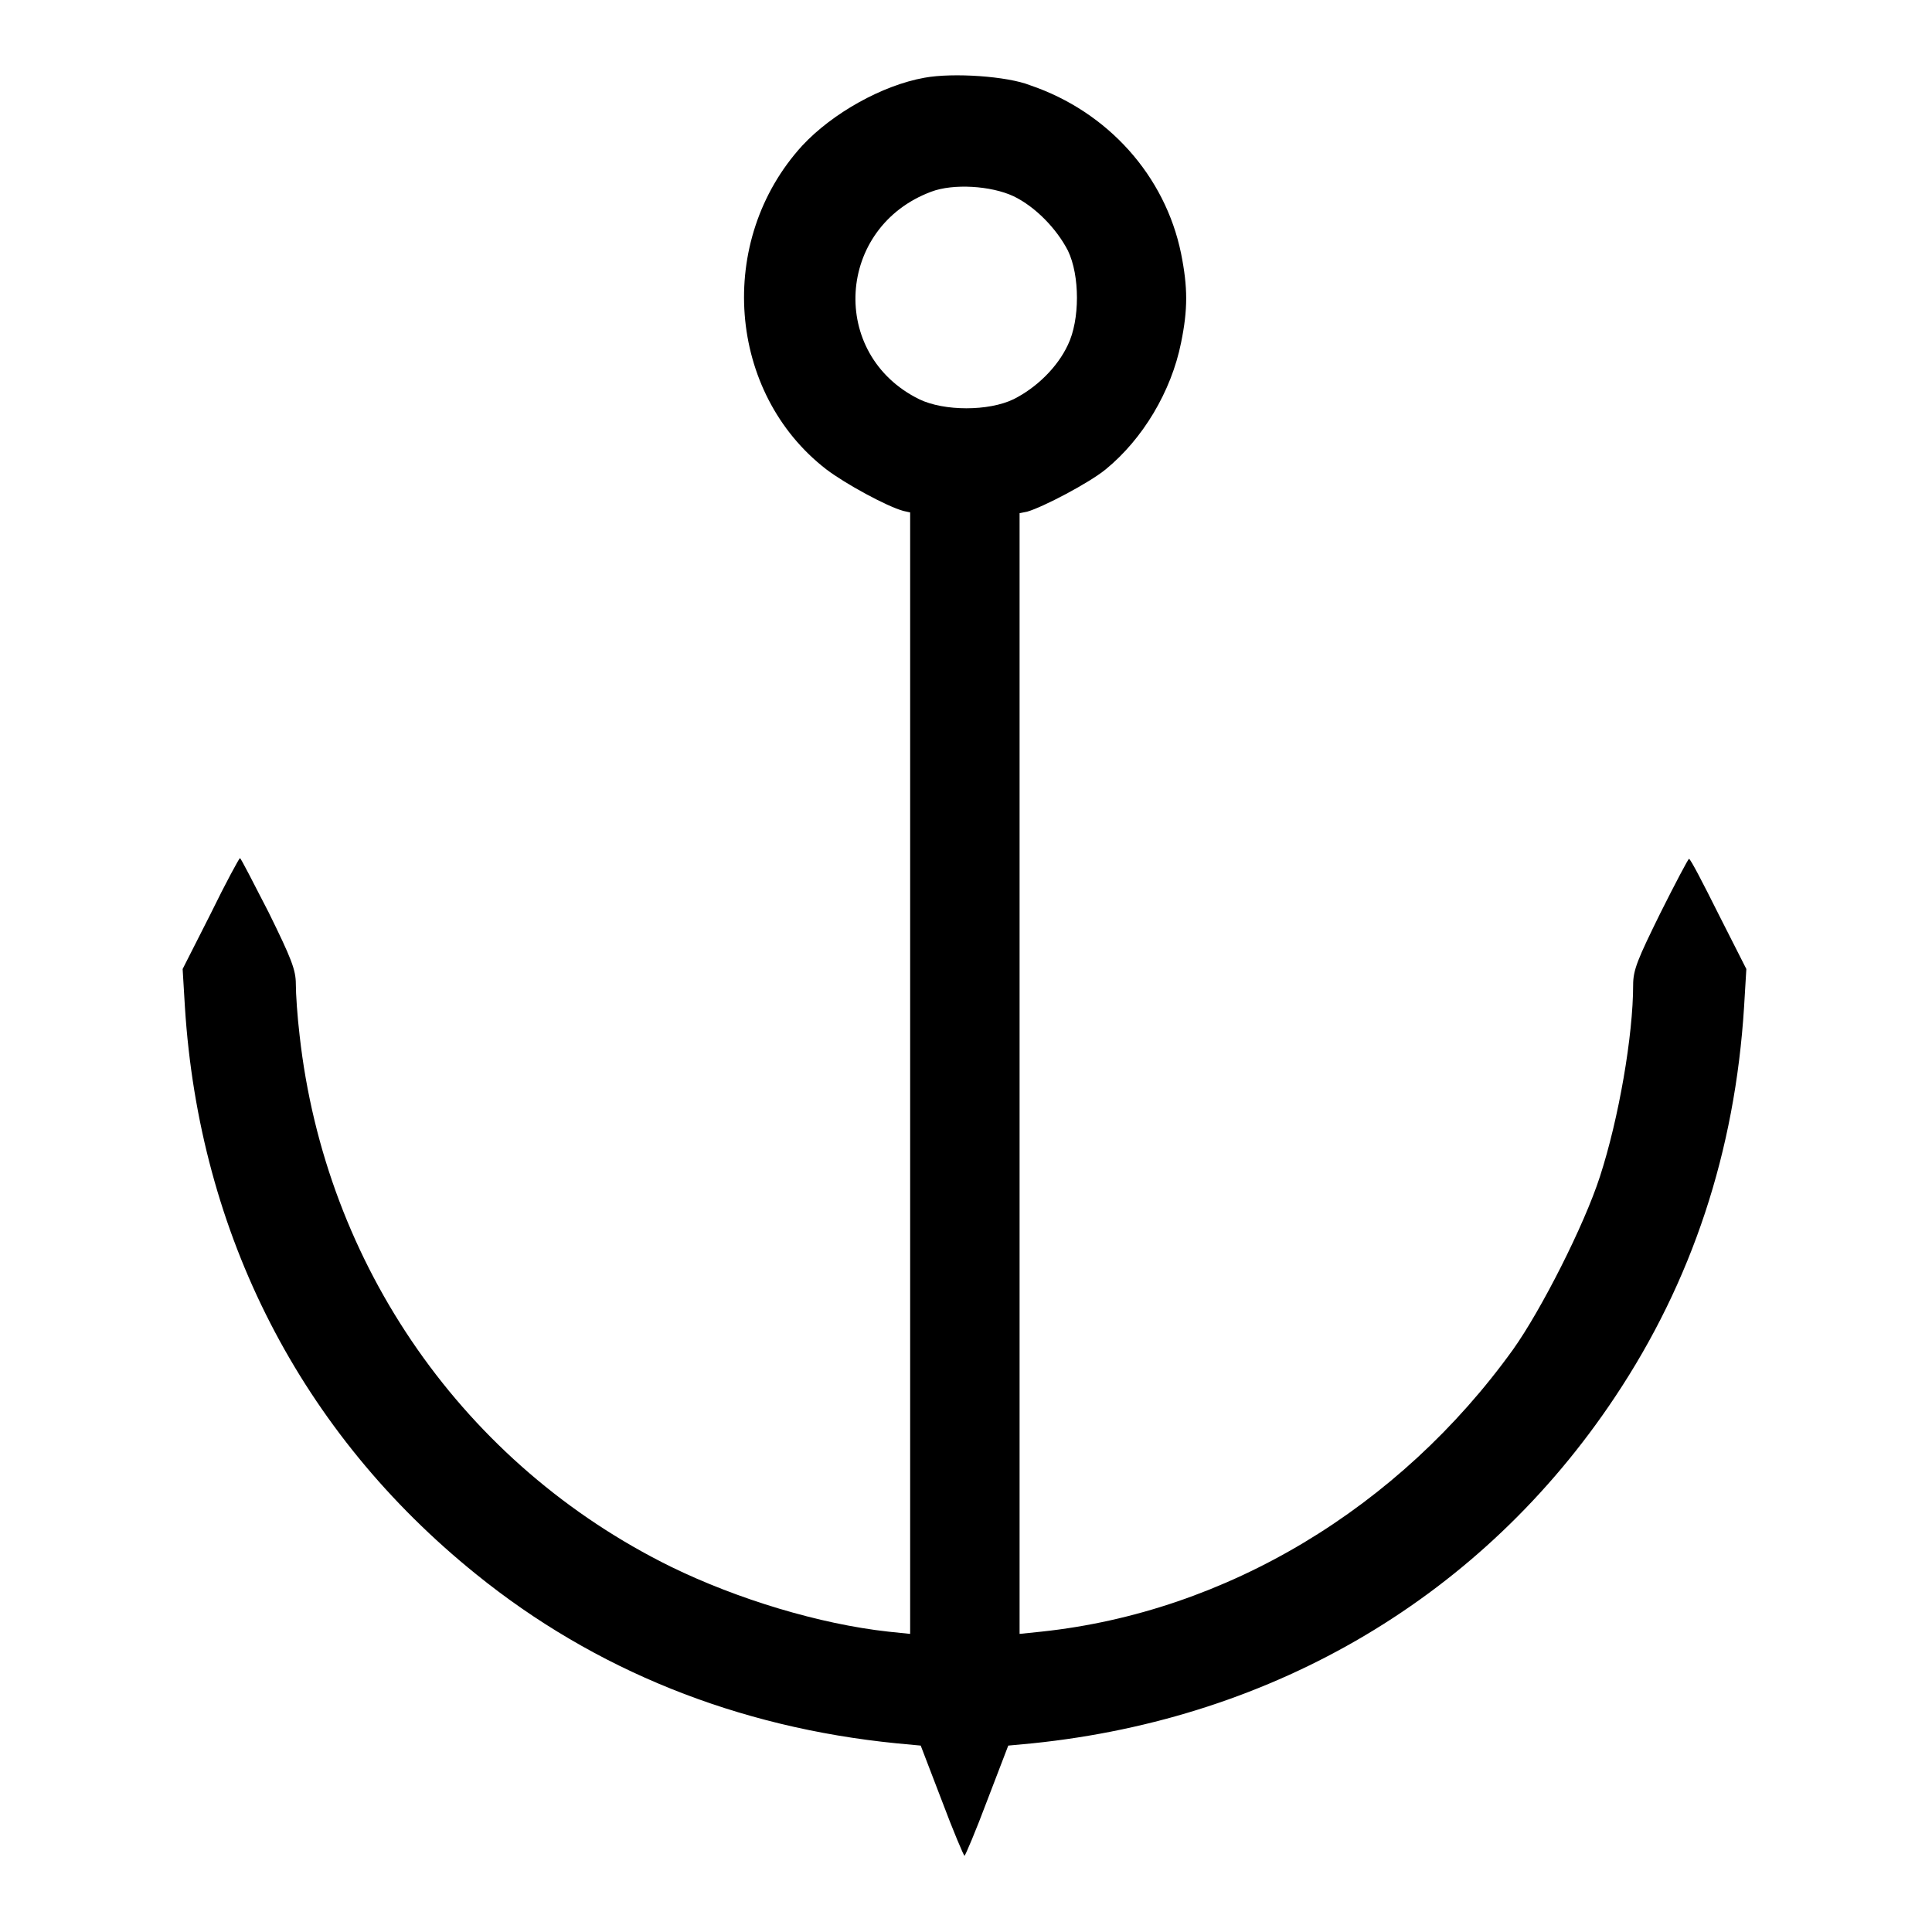 <?xml version="1.0" encoding="utf-8"?>
<!-- Svg Vector Icons : http://www.onlinewebfonts.com/icon -->
<!DOCTYPE svg PUBLIC "-//W3C//DTD SVG 1.1//EN" "http://www.w3.org/Graphics/SVG/1.1/DTD/svg11.dtd">
<svg version="1.1" xmlns="http://www.w3.org/2000/svg" xmlns:xlink="http://www.w3.org/1999/xlink" x="0px" y="0px" viewBox="0 0 256 256" enable-background="new 0 0 256 256" xml:space="preserve">
<g><g><g><path fill="#000000" d="M122.5,10.3c-5.6,1-12.2,4.7-16.2,9c-11.5,12.6-9.9,32.8,3.2,42.9c2.5,1.9,8,4.9,10.2,5.5l0.9,0.2v74.3v74.3l-2.9-0.3c-9.1-1-20-4.3-28.8-8.6c-27.4-13.5-45.8-39.9-49.2-70.4c-0.3-2.5-0.5-5.5-0.5-6.8c0-1.9-0.6-3.4-3.6-9.5c-2-3.9-3.7-7.2-3.8-7.2c-0.1,0-1.9,3.3-3.9,7.4l-3.7,7.3l0.3,5c1.9,30.2,15.4,56.5,38.6,75.2c15.7,12.7,34.6,20.3,55.7,22.4l3.2,0.3l2.8,7.3c1.5,4,2.9,7.3,3,7.3c0.1,0,1.5-3.3,3-7.3l2.8-7.3l3.2-0.3c32.2-3.3,59.7-19.6,77.2-45.9c10.2-15.3,15.9-32.5,17.1-51.7l0.3-5l-3.7-7.3c-2-4-3.7-7.3-3.9-7.3c-0.1,0-1.8,3.2-3.8,7.2c-3,6.1-3.6,7.5-3.6,9.5c0,6.7-1.9,17.7-4.4,25.4c-2.1,6.5-7.8,17.7-11.5,22.9c-15.1,21-38,34.8-62.5,37.4l-2.9,0.3v-74.3V68l1-0.2c2.1-0.6,8.2-3.8,10.4-5.6c4.9-4,8.7-10.3,10-16.8c0.9-4.4,0.9-7.3,0-11.8c-2.1-10.3-9.7-18.8-20-22.3C133.5,10.1,126.3,9.6,122.5,10.3z M134.3,26c2.9,1.4,5.7,4.3,7.2,7.2c1.6,3.3,1.6,9.2,0,12.5c-1.4,3-4.2,5.7-7.2,7.2c-3.3,1.6-9.2,1.6-12.5,0c-12-5.9-11-22.8,1.6-27.5C126.3,24.3,131.3,24.6,134.3,26z"/></g></g></g>
</svg>